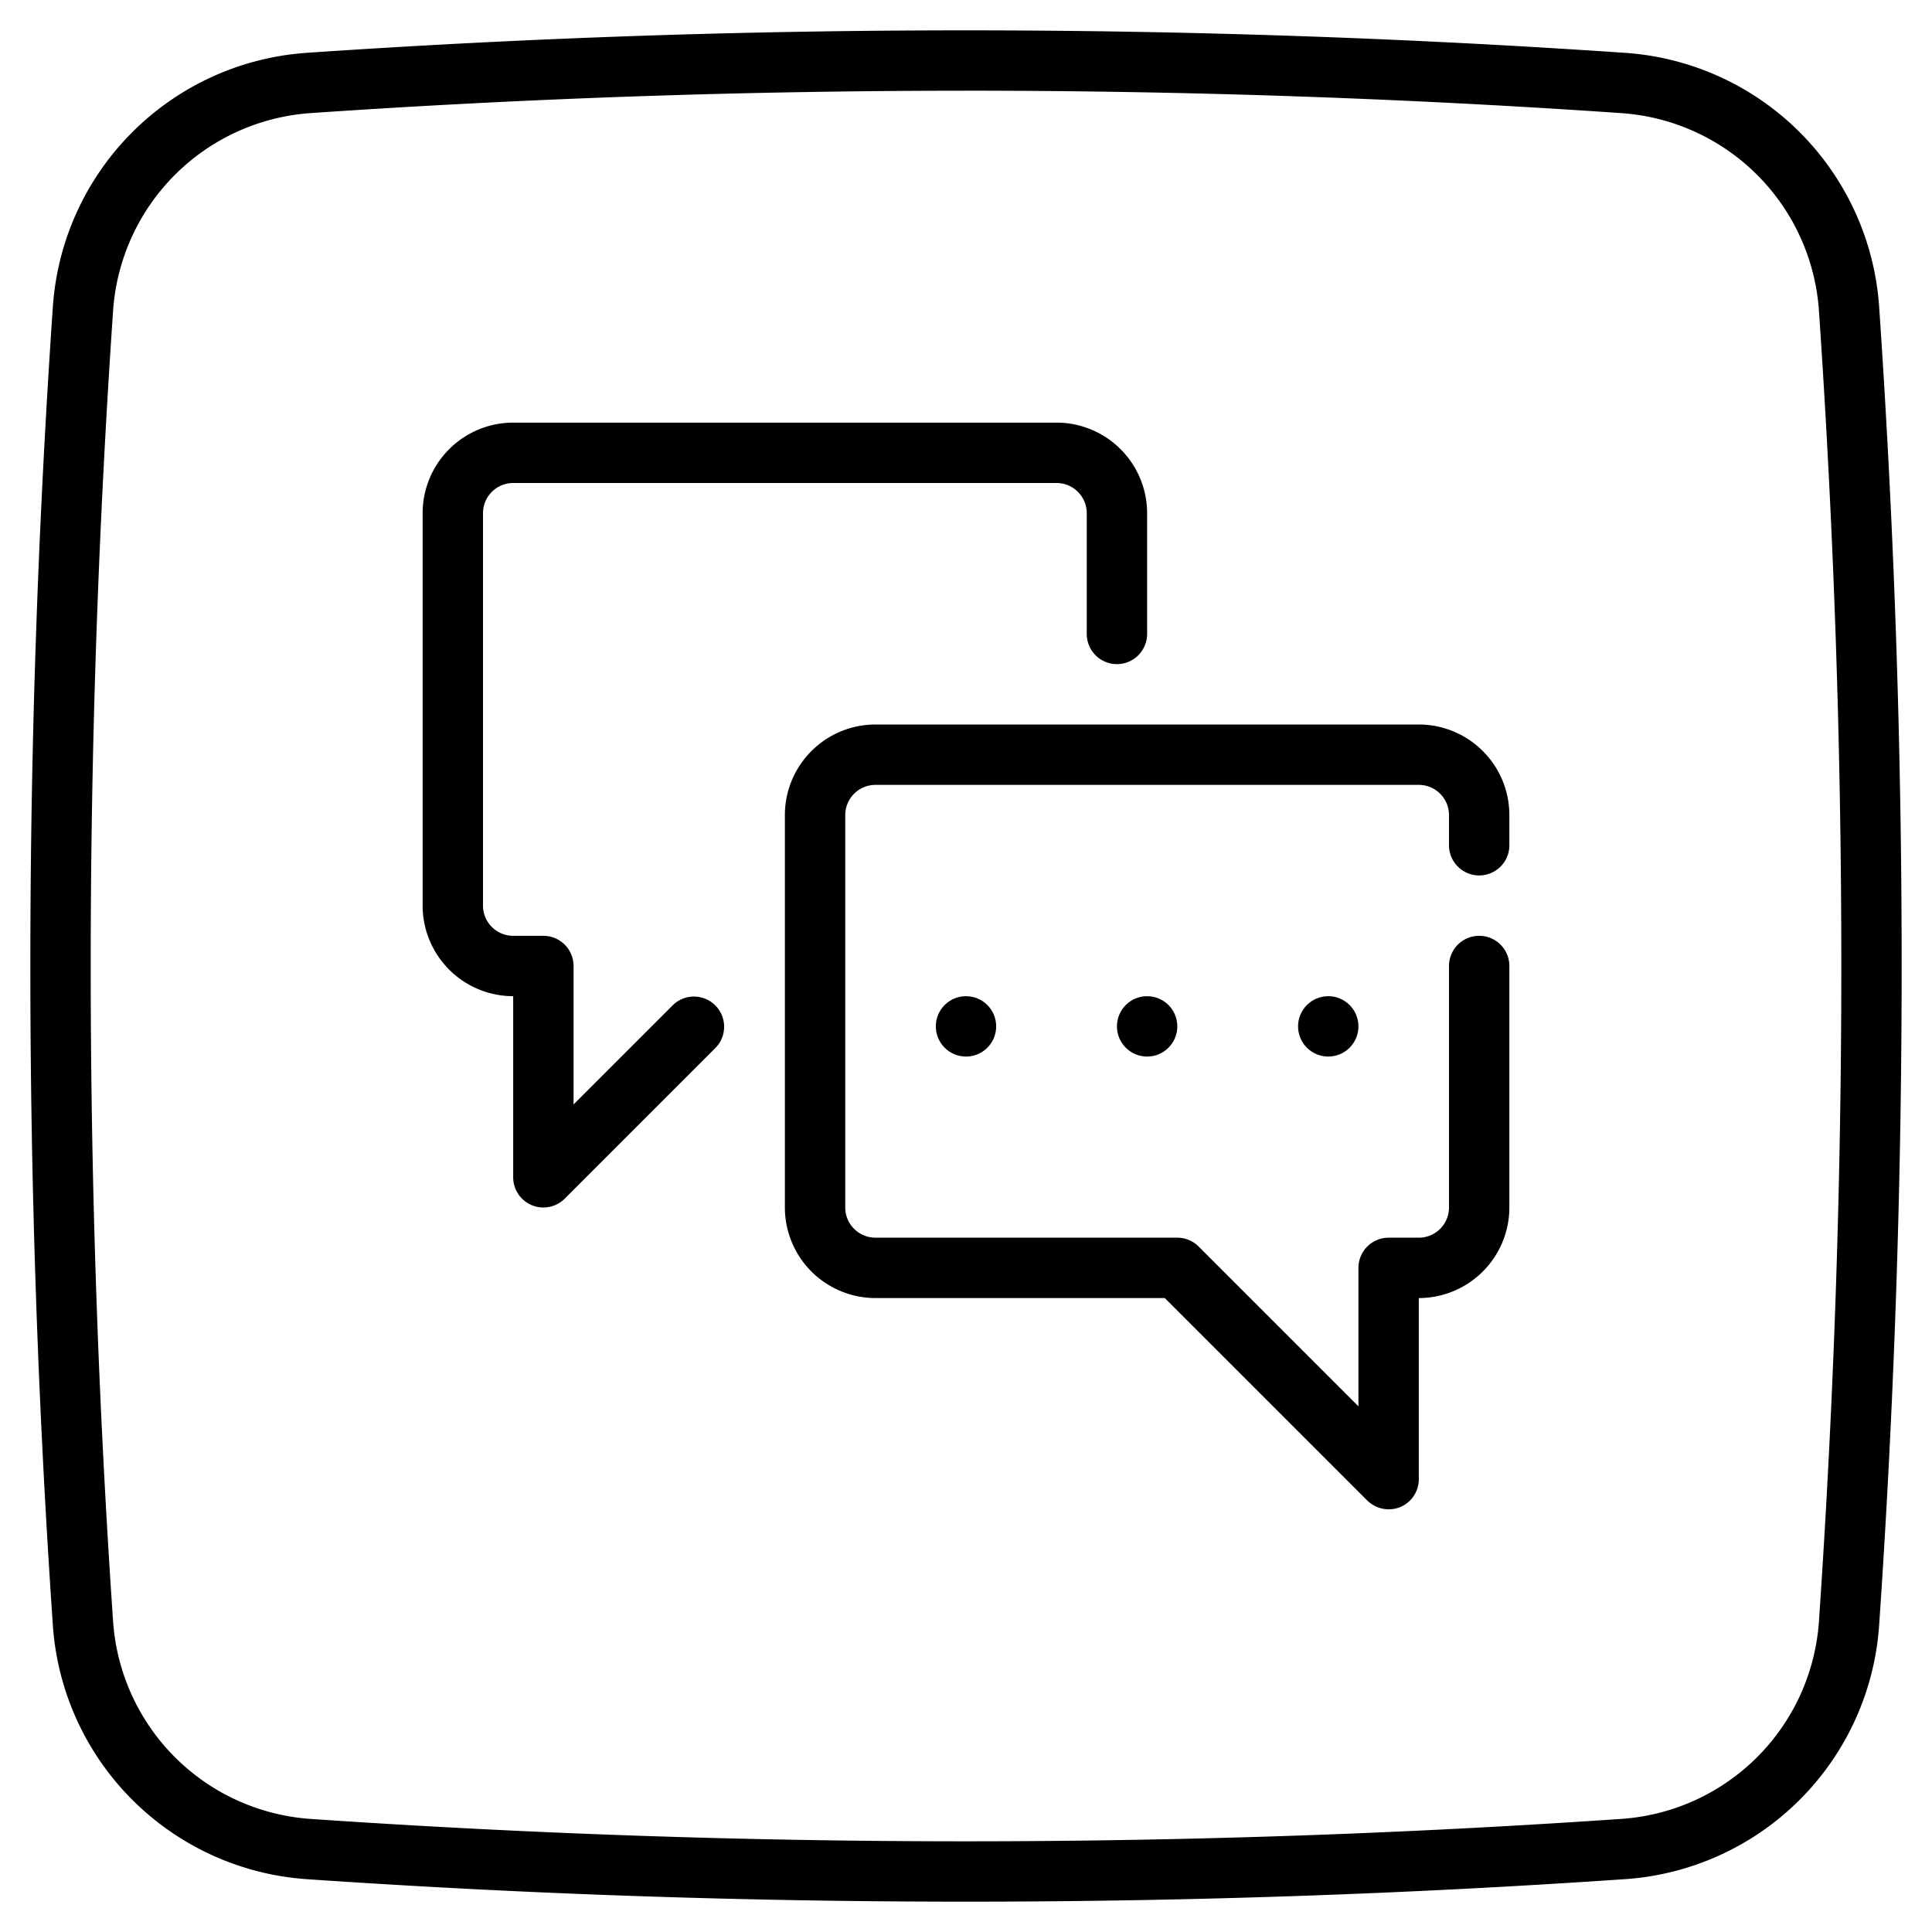 <svg height="512" viewBox="0 0 64 64" width="512" xmlns="http://www.w3.org/2000/svg"><g id="Layer_2" data-name="Layer 2"><path d="m31.992 62.995c-7.305 0-14.608-.249-21.861-.747a9.054 9.054 0 0 1 -8.378-8.379 320.172 320.172 0 0 1 0-43.738 9.054 9.054 0 0 1 8.377-8.379 320.468 320.468 0 0 1 43.739.001 9.053 9.053 0 0 1 8.378 8.378 320.172 320.172 0 0 1 0 43.738 9.053 9.053 0 0 1 -8.378 8.378c-7.257.498-14.568.748-21.877.748zm0-59.99c-7.259 0-14.517.248-21.725.743a7.045 7.045 0 0 0 -6.519 6.52 318.192 318.192 0 0 0 0 43.465 7.045 7.045 0 0 0 6.52 6.52 318.032 318.032 0 0 0 43.465-.001 7.044 7.044 0 0 0 6.52-6.519 318.192 318.192 0 0 0 0-43.465 7.044 7.044 0 0 0 -6.52-6.519c-7.213-.497-14.477-.745-21.741-.745z"/></g><g id="Layer_1" data-name="Layer 1"><path d="m17 33v6a1 1 0 0 0 1.707.707l5-5a1 1 0 0 0 -1.414-1.414l-3.293 3.293v-4.586a1 1 0 0 0 -1-1h-1a1.001 1.001 0 0 1 -1-1v-13a1.001 1.001 0 0 1 1-1h18a1.001 1.001 0 0 1 1 1v4a1 1 0 0 0 2 0v-4a3.003 3.003 0 0 0 -3-3h-18a3.003 3.003 0 0 0 -3 3v13a3.003 3.003 0 0 0 3 3z"/><path d="m47 24h-18a3.003 3.003 0 0 0 -3 3v13a3.003 3.003 0 0 0 3 3h9.586l6.707 6.707a1.015 1.015 0 0 0 1.09.217 1 1 0 0 0 .617-.924v-6a3.003 3.003 0 0 0 3-3v-8a1 1 0 0 0 -2 0v8a1.001 1.001 0 0 1 -1 1h-1a1 1 0 0 0 -1 1v4.586l-5.293-5.293a1 1 0 0 0 -.707-.293h-10a1.001 1.001 0 0 1 -1-1v-13a1.001 1.001 0 0 1 1-1h18a1.001 1.001 0 0 1 1 1v1a1 1 0 0 0 2 0v-1a3.003 3.003 0 0 0 -3-3z"/><circle cx="32" cy="34" r="1"/><circle cx="38" cy="34" r="1"/><circle cx="44" cy="34" r="1"/></g></svg>
